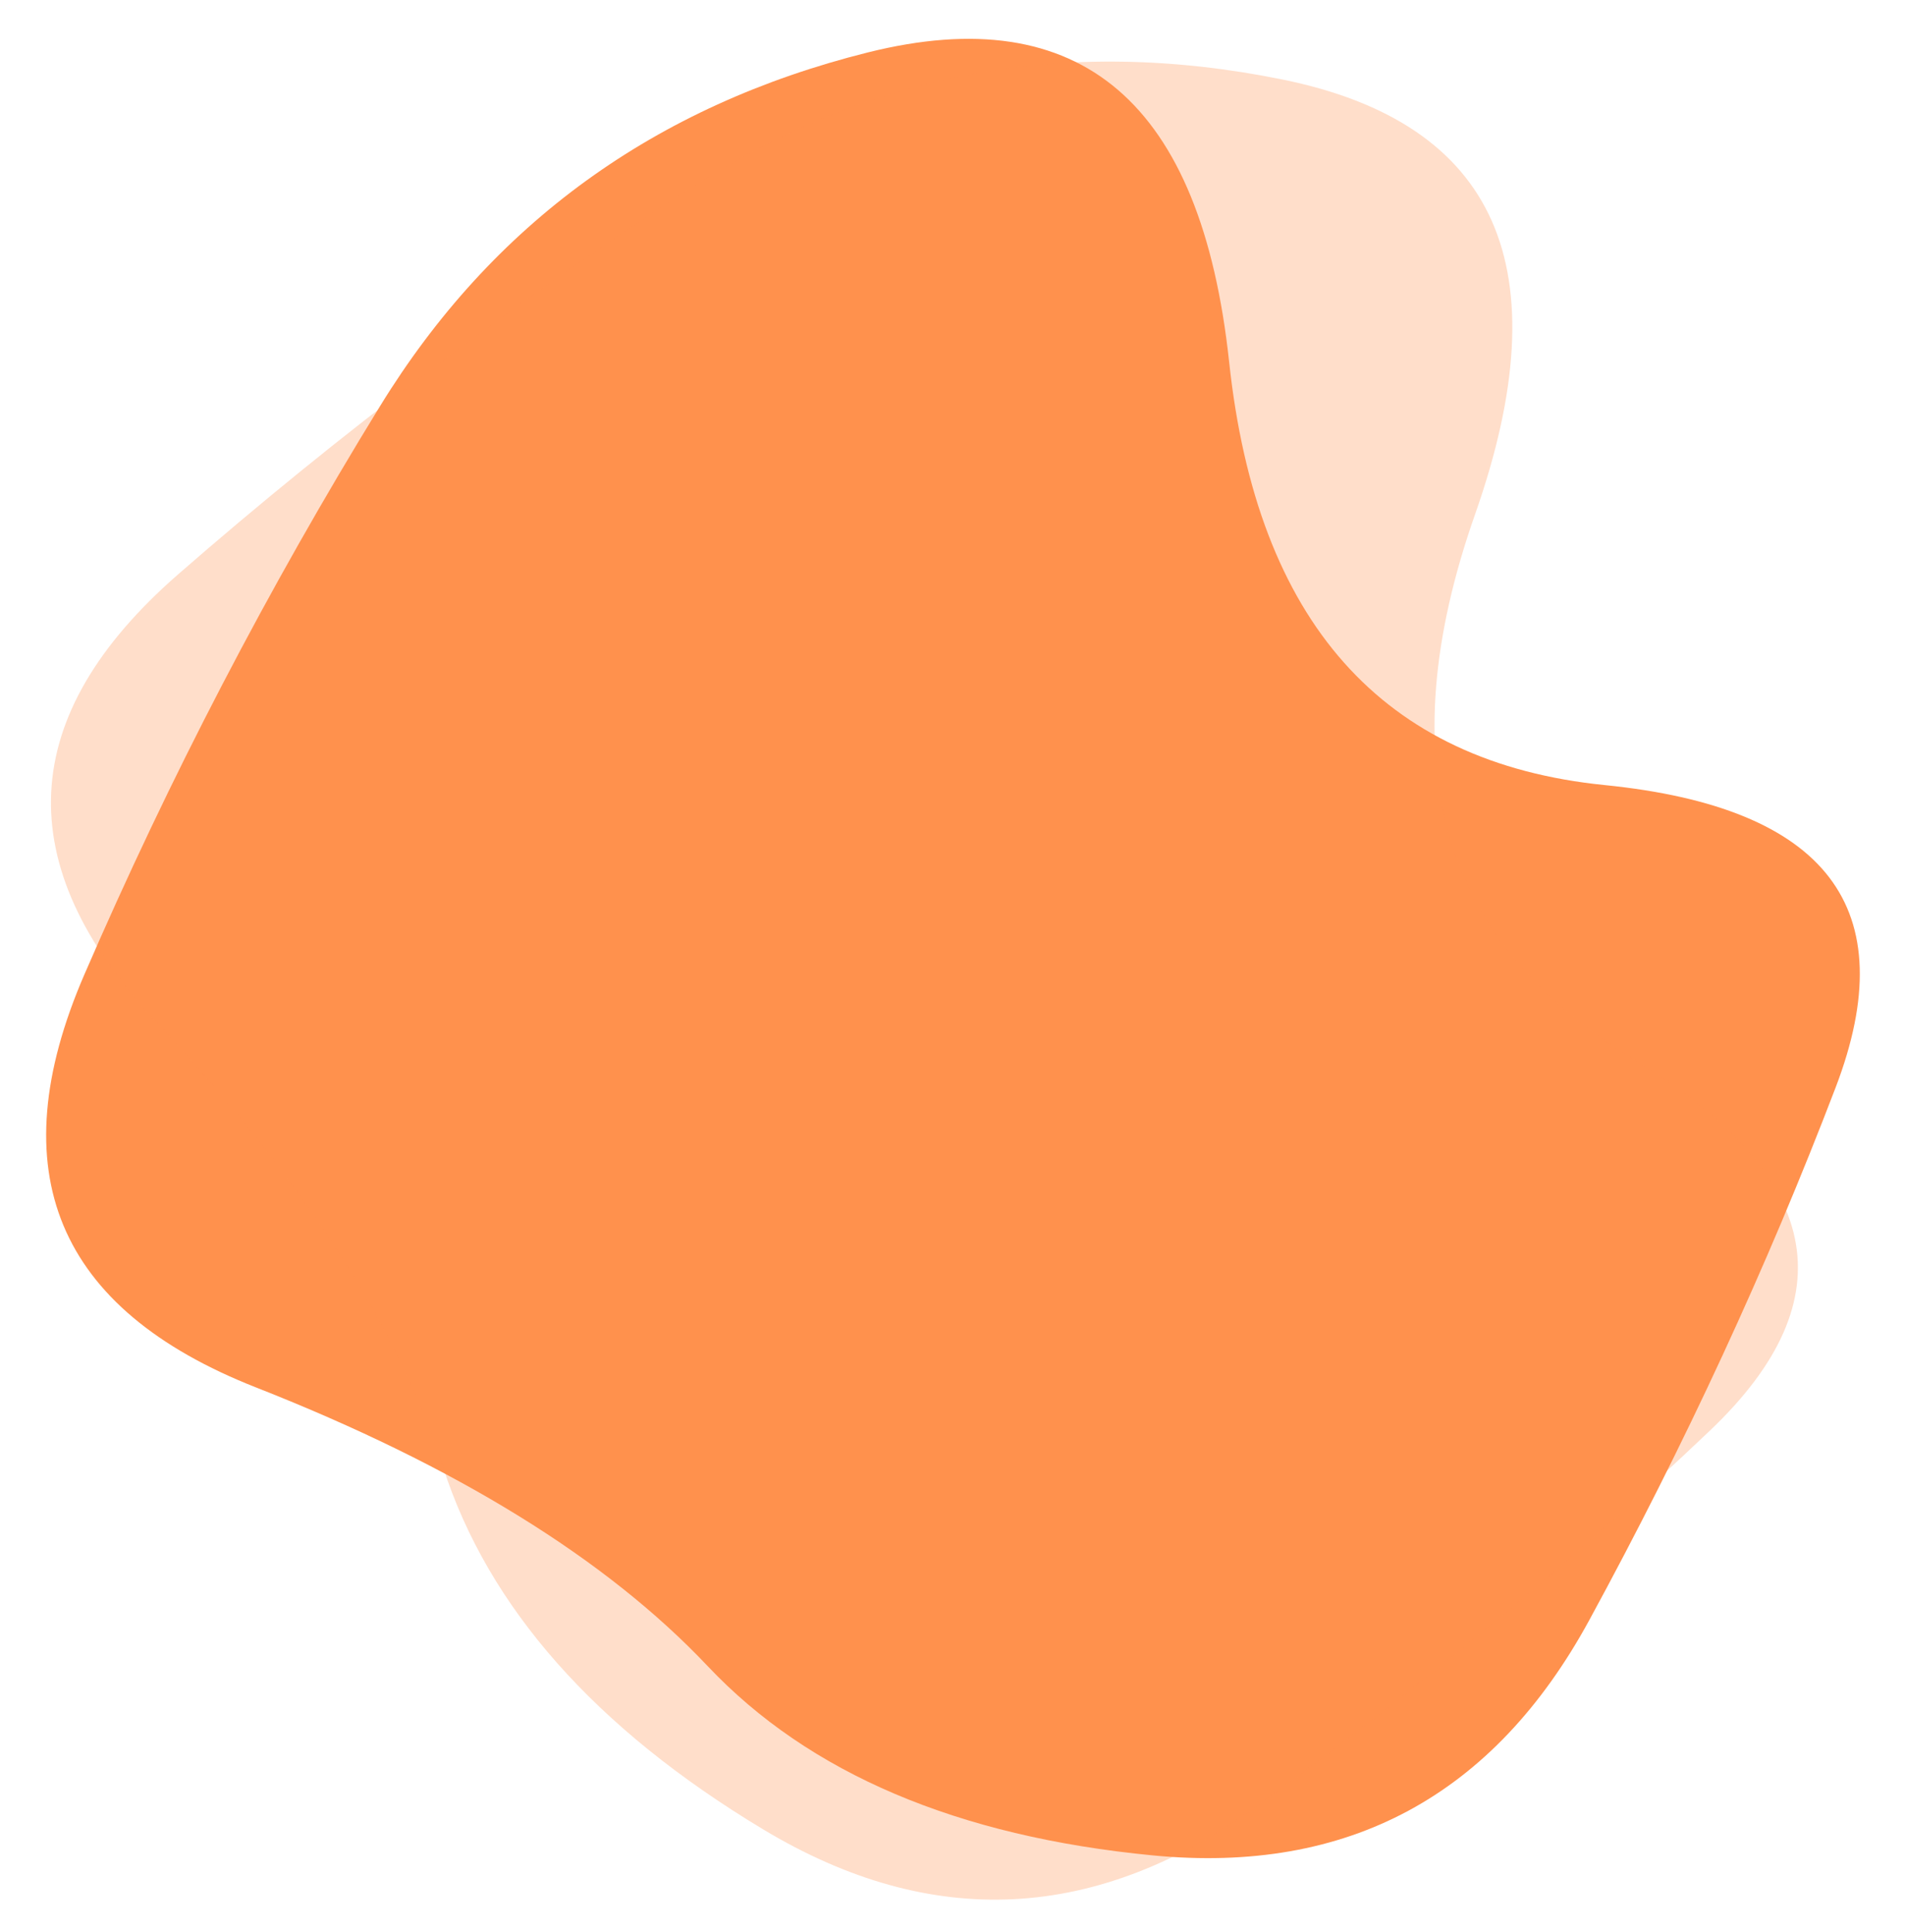 <?xml version="1.0" encoding="UTF-8" standalone="no"?><svg xmlns="http://www.w3.org/2000/svg" xmlns:xlink="http://www.w3.org/1999/xlink" fill="none" height="87.4" preserveAspectRatio="xMidYMid meet" style="fill: none" version="1" viewBox="9.3 6.4 86.2 87.4" width="86.2" zoomAndPan="magnify"><g id="change1_1"><path d="M20.892 69.173C11.854 65.621 9.263 59.394 13.117 50.491C16.97 41.587 21.433 33.011 26.505 24.761C31.576 16.511 38.931 11.181 48.57 8.772C58.208 6.363 63.658 11.032 64.918 22.779C66.178 34.526 71.842 40.905 81.91 41.918C91.978 42.931 95.461 47.492 92.36 55.603C89.259 63.713 85.544 71.744 81.216 79.694C76.888 87.645 70.303 91.194 61.463 90.341C52.622 89.487 45.909 86.634 41.325 81.781C36.739 76.927 29.928 72.725 20.892 69.173Z" fill="#ff914d"/></g><g id="change1_2"><path d="M16.333 52.596C9.705 45.5 10.047 38.763 17.358 32.386C24.669 26.009 32.39 20.189 40.519 14.926C48.648 9.663 57.581 8.02 67.318 9.995C77.055 11.97 79.963 18.53 76.044 29.675C72.124 40.82 74.49 49.016 83.141 54.265C91.791 59.513 92.972 65.13 86.681 71.115C80.391 77.1 73.581 82.749 66.251 88.062C58.922 93.375 51.451 93.743 43.839 89.168C36.227 84.591 31.396 79.126 29.347 72.772C27.299 66.417 22.96 59.692 16.333 52.596Z" fill="#ff914d" opacity="0.3"/></g></svg>